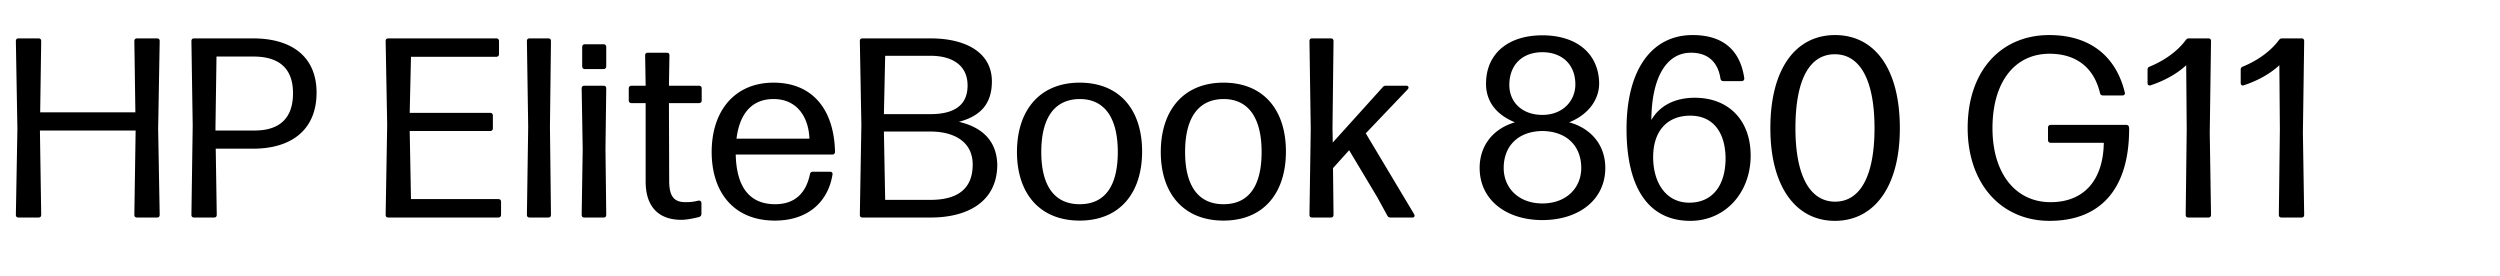<svg width="127" height="14" viewBox="0 0 127 14" xmlns="http://www.w3.org/2000/svg"><path d="M6.877 5.707H2.041l.052-3.614c0-.104-.052-.143-.143-.143H.949c-.091 0-.143.039-.143.143l.078 4.459-.078 4.355c0 .104.052.143.143.143H1.95c.091 0 .143-.039.143-.143L2.028 6.63H6.89l-.065 4.277c0 .104.052.143.143.143h1.001c.091 0 .143-.039.143-.143l-.078-4.355.078-4.459c0-.104-.052-.143-.143-.143H6.968c-.091 0-.143.039-.143.143zM9.724 2.093l.065 4.29-.065 4.524c0 .104.052.143.143.143h1.001c.091 0 .143-.039.143-.143l-.052-3.354h1.898c1.937 0 3.224-.949 3.224-2.847 0-1.82-1.248-2.756-3.237-2.756H9.867c-.091 0-.143.039-.143.143zm1.222 4.368l.052-3.588h1.885c1.274 0 2.002.585 2.002 1.859 0 1.378-.793 1.898-1.95 1.898h-1.989zM25.311 10.114h-4.433l-.065-3.458h4.082c.091 0 .143-.052.143-.143v-.637c0-.091-.052-.143-.143-.143h-4.082l.065-2.847h4.329c.091 0 .143-.052.143-.143v-.65c0-.091-.052-.143-.143-.143h-5.473c-.091 0-.143.039-.143.143l.078 4.251-.078 4.563c0 .104.052.143.143.143h5.577c.091 0 .143-.052.143-.143v-.65c0-.091-.052-.143-.143-.143zM27.937 6.435l.052-4.342c0-.104-.052-.143-.143-.143h-.936c-.091 0-.143.039-.143.143l.065 4.355-.065 4.459c0 .104.052.143.143.143h.936c.091 0 .143-.039.143-.143zM30.654 2.249h-.936c-.091 0-.143.052-.143.143v.975c0 .091.052.143.143.143h.936c.091 0 .143-.052.143-.143v-.975c0-.091-.052-.143-.143-.143zm.104 5.343l.039-3.094c0-.104-.052-.143-.143-.143h-.962c-.091 0-.143.039-.143.143l.052 3.094-.052 3.315c0 .104.052.143.143.143h.962c.091 0 .143-.039.143-.143zM33.865 2.678h-.949c-.091 0-.143.039-.143.143l.026 1.534h-.715c-.091 0-.143.052-.143.143v.598c0 .091.052.143.143.143h.715v3.978c0 1.456.832 1.95 1.807 1.95.299 0 .637-.078.91-.143.078-.026.117-.091.117-.169v-.533c0-.091-.065-.143-.156-.13a2.475 2.475 0 01-.65.078c-.559 0-.832-.26-.832-1.079l-.013-3.952h1.521c.091 0 .143-.052.143-.143v-.598c0-.091-.052-.143-.143-.143h-1.521l.026-1.534c0-.104-.052-.143-.143-.143zM39.377 10.374c-1.3 0-1.963-.871-2.002-2.522h4.901c.091 0 .143-.052.143-.143-.052-2.197-1.183-3.51-3.12-3.51-1.976 0-3.146 1.43-3.146 3.523 0 2.041 1.118 3.484 3.211 3.484 1.703 0 2.704-.975 2.925-2.327.026-.104-.039-.156-.13-.156h-.858c-.078 0-.143.039-.156.13-.208.988-.793 1.521-1.768 1.521zm-.078-5.343c1.183 0 1.781.91 1.82 2.015h-3.705c.156-1.274.78-2.015 1.885-2.015zM47.294 11.05c1.807 0 3.367-.767 3.367-2.691-.026-1.066-.611-1.859-1.95-2.171 1.092-.286 1.677-.91 1.677-2.054 0-1.443-1.287-2.184-3.12-2.184h-3.445c-.091 0-.143.039-.143.143l.078 4.264-.078 4.55c0 .104.052.143.143.143zm-.026-8.216c1.105 0 1.885.481 1.885 1.508 0 1.04-.728 1.456-1.885 1.456h-2.366l.065-2.964zm0 3.848c1.131 0 2.145.468 2.145 1.677 0 1.326-.884 1.794-2.145 1.794h-2.301l-.065-3.471zM54.847 11.206c2.041 0 3.172-1.404 3.172-3.51s-1.131-3.497-3.172-3.497c-2.028 0-3.185 1.404-3.185 3.523 0 2.106 1.157 3.484 3.185 3.484zm0-.832c-1.3 0-1.95-.962-1.95-2.652 0-1.69.637-2.678 1.95-2.691 1.3 0 1.937 1.001 1.937 2.691s-.624 2.652-1.937 2.652zM62.153 11.206c2.041 0 3.172-1.404 3.172-3.51s-1.131-3.497-3.172-3.497c-2.028 0-3.185 1.404-3.185 3.523 0 2.106 1.157 3.484 3.185 3.484zm0-.832c-1.3 0-1.95-.962-1.95-2.652 0-1.69.637-2.678 1.95-2.691 1.3 0 1.937 1.001 1.937 2.691s-.624 2.652-1.937 2.652zM70.239 4.433l-2.535 2.808-.013-.728.052-4.42c0-.104-.052-.143-.143-.143h-.936c-.091 0-.143.039-.143.143l.065 4.446-.065 4.368c0 .104.052.143.143.143h.936c.091 0 .143-.039.143-.143l-.026-2.366.819-.91 1.417 2.366.52.949c.039.078.091.104.169.104h1.105c.104 0 .143-.078.091-.169l-2.457-4.108 2.132-2.236c.078-.091.039-.182-.078-.182h-1.027a.19.19 0 00-.169.078zM78.351 11.18c1.833 0 3.198-1.014 3.198-2.652 0-1.105-.663-1.989-1.833-2.314.988-.403 1.521-1.157 1.521-1.989-.026-1.508-1.144-2.431-2.886-2.431-1.729 0-2.847.923-2.86 2.431-.013.91.507 1.599 1.469 1.989-1.131.325-1.794 1.209-1.794 2.314 0 1.638 1.365 2.652 3.185 2.652zm0-5.343c-1.04 0-1.69-.663-1.677-1.547.013-1.027.689-1.638 1.677-1.638.988 0 1.677.611 1.677 1.638 0 .819-.624 1.547-1.677 1.547zm0 4.498c-1.196 0-1.976-.78-1.963-1.833.013-1.092.741-1.833 1.963-1.846 1.235.013 1.963.754 1.976 1.846.013 1.053-.767 1.833-1.976 1.833zM85.865 11.219c1.781 0 3.068-1.43 3.068-3.315 0-1.82-1.144-2.938-2.834-2.938-1.014 0-1.794.403-2.21 1.131.013-2.119.741-3.419 2.015-3.419.91 0 1.378.533 1.495 1.313.013.078.065.13.143.13h.923c.091 0 .156-.052.143-.156-.208-1.417-1.079-2.184-2.626-2.184-2.054 0-3.354 1.729-3.354 4.771 0 3.12 1.209 4.667 3.237 4.667zm-.052-.923c-1.17 0-1.833-1.001-1.833-2.314 0-1.313.702-2.106 1.885-2.106 1.17 0 1.781.858 1.794 2.158 0 1.404-.676 2.262-1.846 2.262zM93.21 11.219c1.989 0 3.302-1.716 3.302-4.706 0-3.068-1.313-4.732-3.289-4.732-1.989 0-3.289 1.69-3.289 4.732 0 2.977 1.3 4.706 3.276 4.706zm.013-.975c-1.248 0-2.015-1.261-2.015-3.731 0-2.496.728-3.757 2.002-3.757 1.261 0 2.015 1.274 2.015 3.757s-.754 3.731-2.002 3.731zM104.117 11.219c2.613 0 4.056-1.651 4.043-4.706 0-.104-.052-.169-.143-.169h-3.835c-.091 0-.143.052-.143.143v.624c0 .091.052.143.143.143h2.691c-.026 1.846-.962 3.016-2.704 3.016-1.768 0-2.951-1.443-2.951-3.757 0-2.366 1.144-3.783 2.899-3.783 1.339 0 2.249.689 2.561 1.989.013.091.078.13.156.13h.988c.091 0 .143-.065.117-.156-.455-1.872-1.807-2.912-3.835-2.912-2.457 0-4.147 1.82-4.147 4.719 0 2.86 1.729 4.719 4.16 4.719zM112.255 6.747l.065-4.654c0-.104-.052-.143-.143-.143h-.975c-.078 0-.117.026-.169.091-.416.559-1.066 1.027-1.82 1.339-.078.026-.117.078-.117.156v.676c0 .104.065.156.169.117.663-.221 1.3-.559 1.794-1.014l.026 3.25-.052 4.342c0 .104.052.143.143.143h1.001c.091 0 .143-.039.143-.143zM116.987 6.747l.065-4.654c0-.104-.052-.143-.143-.143h-.975c-.078 0-.117.026-.169.091-.416.559-1.066 1.027-1.82 1.339-.078.026-.117.078-.117.156v.676c0 .104.065.156.169.117.663-.221 1.3-.559 1.794-1.014l.026 3.25-.052 4.342c0 .104.052.143.143.143h1.001c.091 0 .143-.039.143-.143z"/></svg>
